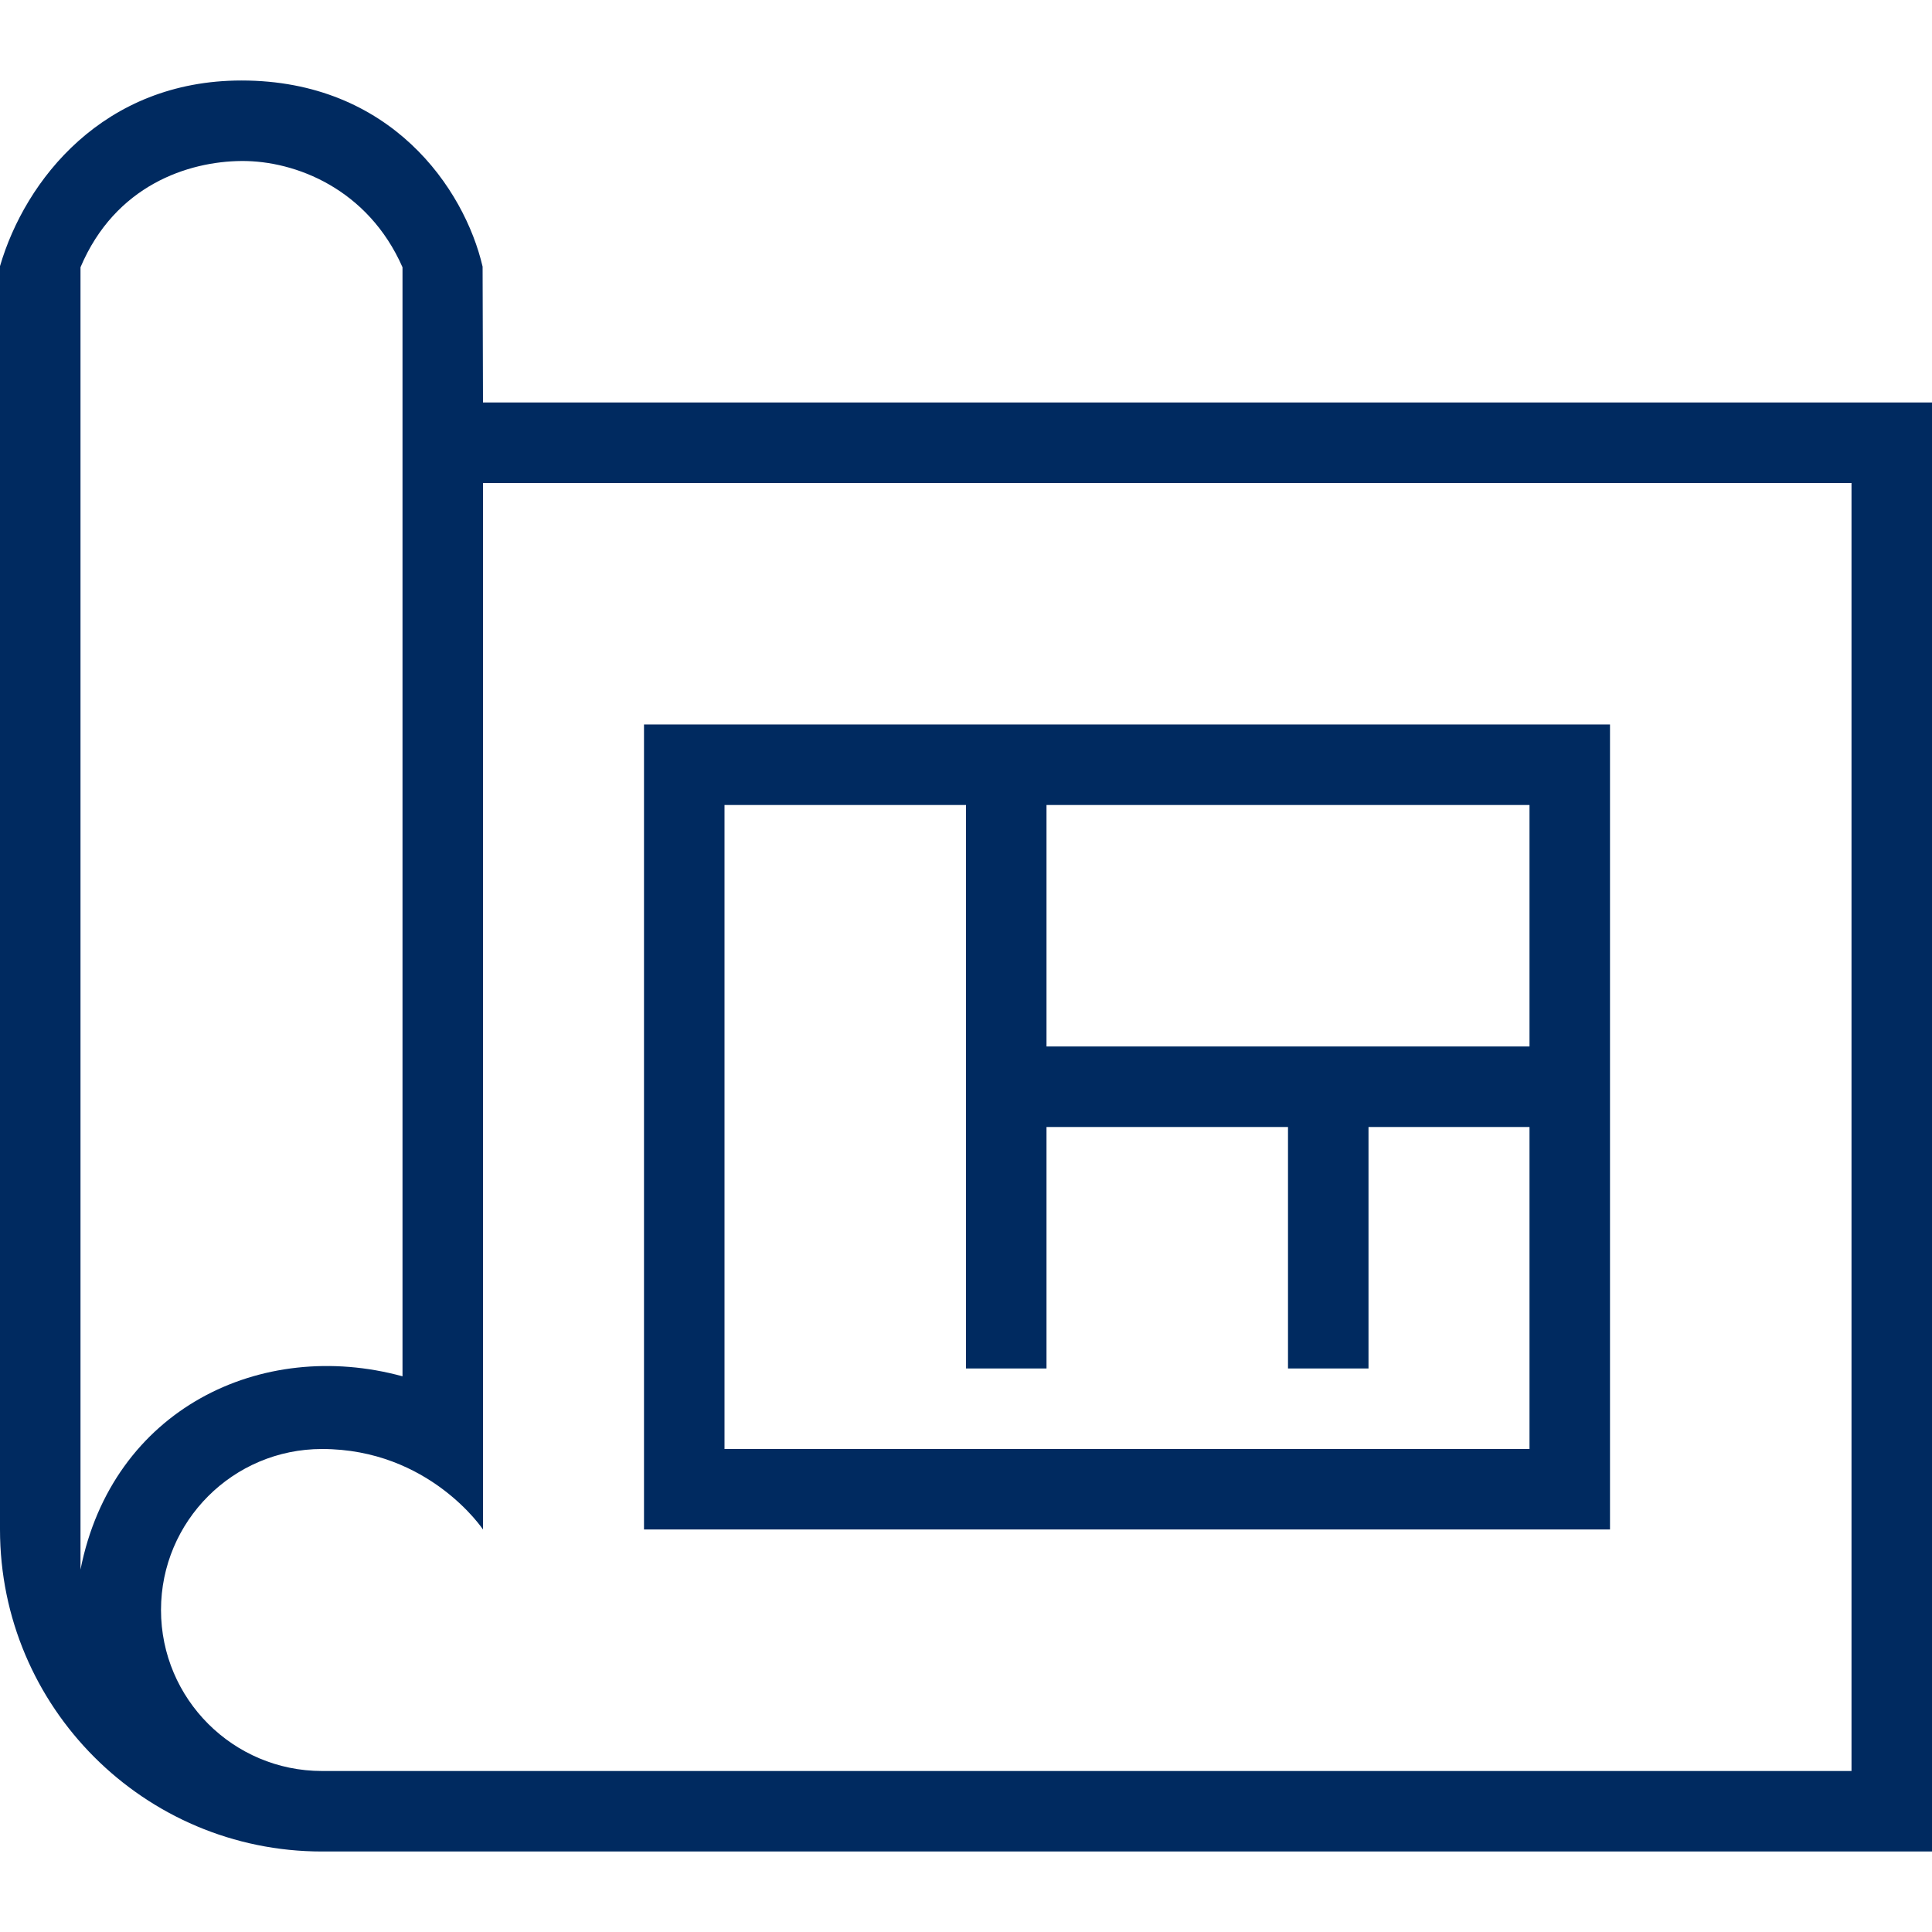 <svg width="24" height="24" xmlns="http://www.w3.org/2000/svg" fill="#002a60" fill-rule="evenodd" clip-rule="evenodd"><path d="M24 23h-20c-2.208 0-4-1.792-4-4v-15.694c.313-1.071 1.285-2.306 3-2.306 1.855 0 2.769 1.342 2.995 2.312l.005 1.688h18v18zm-1-17h-17v13s-.665-1-2-1c-1.104 0-2 .896-2 2s.896 2 2 2h19v-16zm-18-2.68c-.427-.971-1.327-1.325-2-1.32-.661.005-1.568.3-2 1.32v16.178c.394-1.993 2.245-2.881 4-2.401v-13.777zm15 15.68h-12v-10h12v10zm-8-9h-3v8h10v-4h-2v3h-1v-3h-3v3h-1v-7zm7 0h-6v3h6v-3z"/></svg>